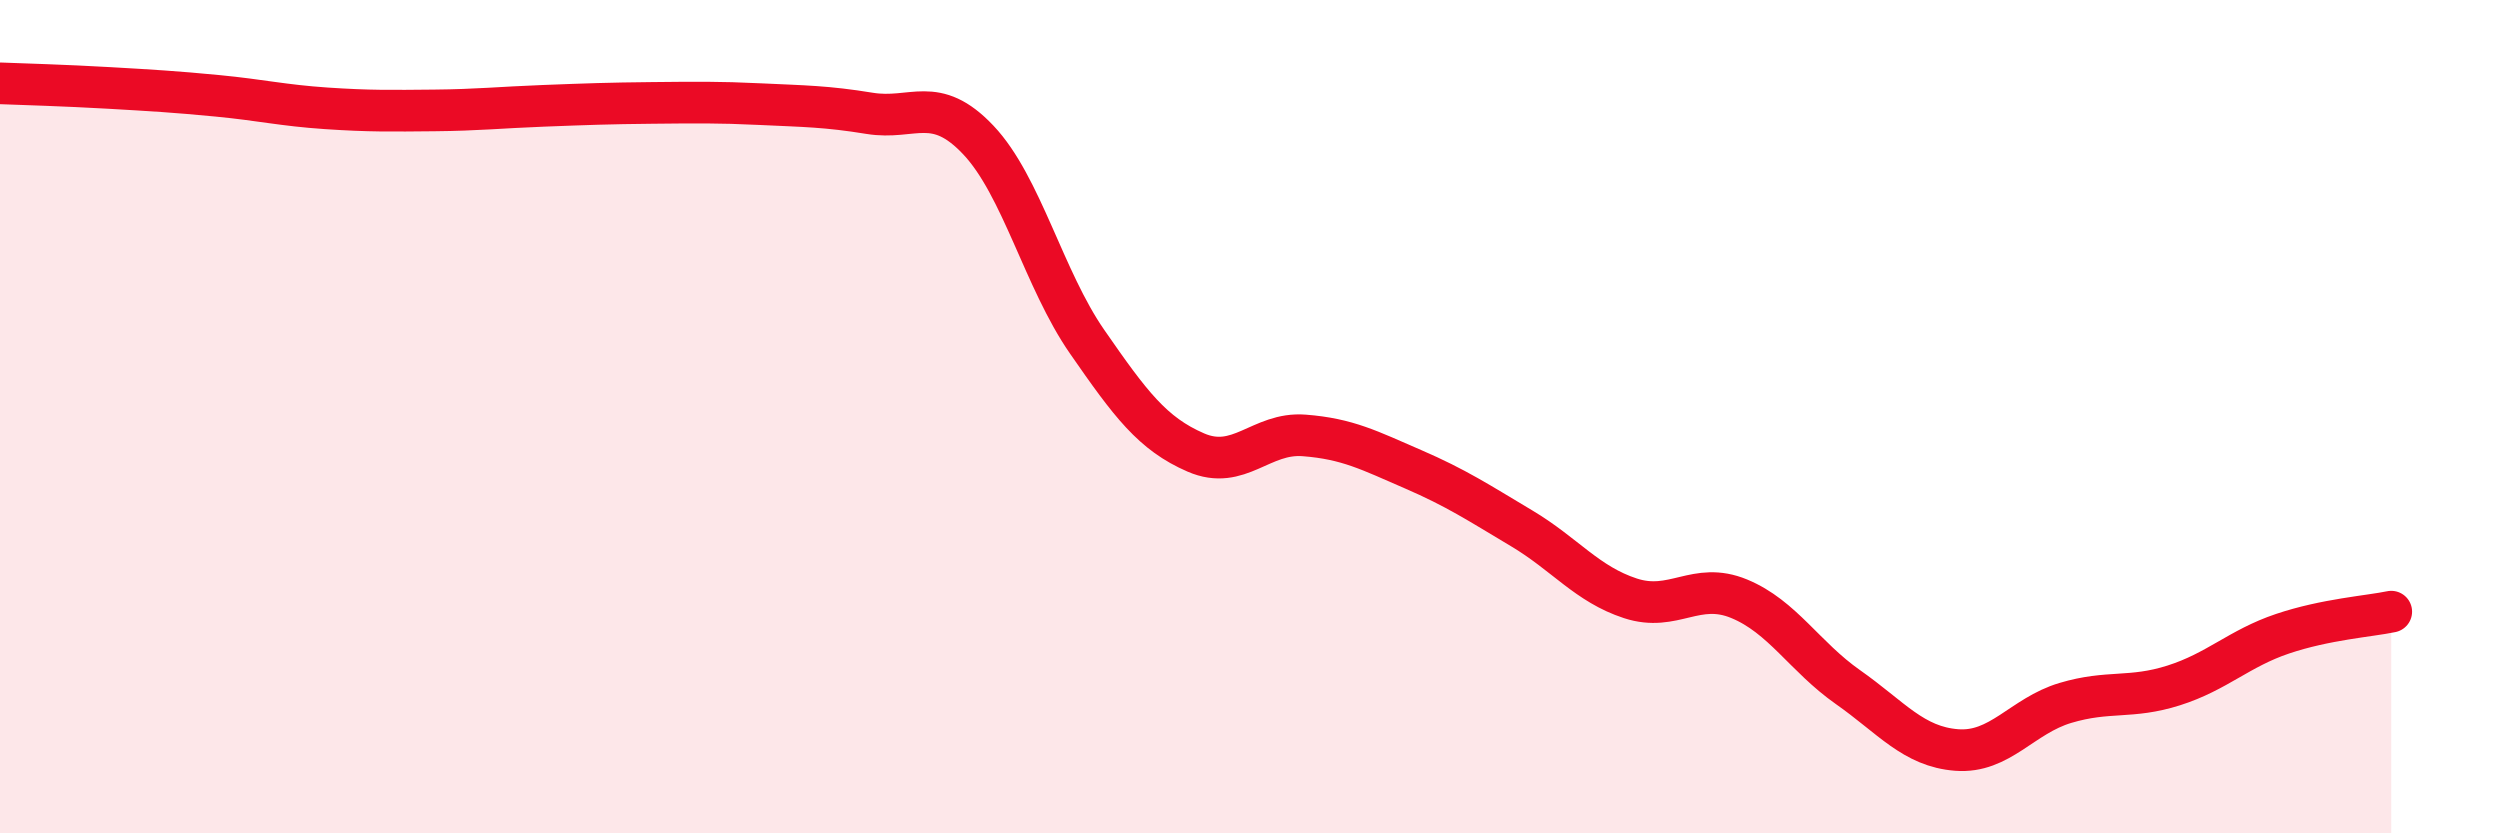 
    <svg width="60" height="20" viewBox="0 0 60 20" xmlns="http://www.w3.org/2000/svg">
      <path
        d="M 0,2 C 0.52,2.02 1.57,2.05 2.61,2.11 C 3.65,2.17 4.18,2.2 5.22,2.3 C 6.26,2.4 6.79,2.53 7.83,2.6 C 8.87,2.67 9.39,2.66 10.43,2.65 C 11.47,2.64 12,2.58 13.04,2.54 C 14.08,2.5 14.61,2.48 15.65,2.47 C 16.69,2.46 17.22,2.45 18.26,2.5 C 19.3,2.55 19.83,2.55 20.87,2.72 C 21.91,2.89 22.44,2.26 23.48,3.36 C 24.52,4.46 25.05,6.7 26.09,8.2 C 27.13,9.7 27.66,10.41 28.7,10.86 C 29.74,11.31 30.26,10.37 31.3,10.45 C 32.34,10.53 32.87,10.81 33.91,11.26 C 34.95,11.71 35.48,12.06 36.52,12.68 C 37.56,13.3 38.09,14.02 39.13,14.36 C 40.17,14.7 40.7,13.94 41.74,14.37 C 42.78,14.8 43.31,15.76 44.35,16.49 C 45.39,17.22 45.92,17.92 46.96,18 C 48,18.08 48.53,17.18 49.57,16.87 C 50.61,16.56 51.13,16.78 52.17,16.45 C 53.21,16.12 53.74,15.56 54.78,15.21 C 55.82,14.86 56.87,14.79 57.39,14.68L57.39 20L0 20Z"
        fill="#EB0A25"
        opacity="0.1"
        stroke-linecap="round"
        stroke-linejoin="round"
      />
      <path
        d="M 0,2 C 0.52,2.02 1.57,2.05 2.61,2.11 C 3.65,2.17 4.18,2.2 5.22,2.3 C 6.26,2.4 6.79,2.53 7.83,2.6 C 8.87,2.67 9.39,2.66 10.43,2.65 C 11.47,2.64 12,2.58 13.04,2.54 C 14.08,2.5 14.61,2.48 15.65,2.47 C 16.69,2.46 17.22,2.45 18.26,2.5 C 19.3,2.55 19.83,2.55 20.87,2.72 C 21.91,2.89 22.44,2.26 23.48,3.36 C 24.52,4.46 25.05,6.7 26.09,8.2 C 27.13,9.7 27.66,10.41 28.7,10.86 C 29.74,11.31 30.26,10.37 31.3,10.45 C 32.34,10.53 32.87,10.81 33.91,11.26 C 34.95,11.71 35.48,12.06 36.52,12.68 C 37.56,13.3 38.09,14.02 39.13,14.36 C 40.17,14.7 40.7,13.94 41.74,14.37 C 42.78,14.8 43.31,15.76 44.35,16.49 C 45.39,17.22 45.92,17.92 46.96,18 C 48,18.08 48.53,17.18 49.57,16.87 C 50.61,16.56 51.13,16.78 52.17,16.45 C 53.21,16.12 53.74,15.56 54.78,15.21 C 55.82,14.86 56.87,14.79 57.39,14.68"
        stroke="#EB0A25"
        stroke-width="1"
        fill="none"
        stroke-linecap="round"
        stroke-linejoin="round"
      />
    </svg>
  